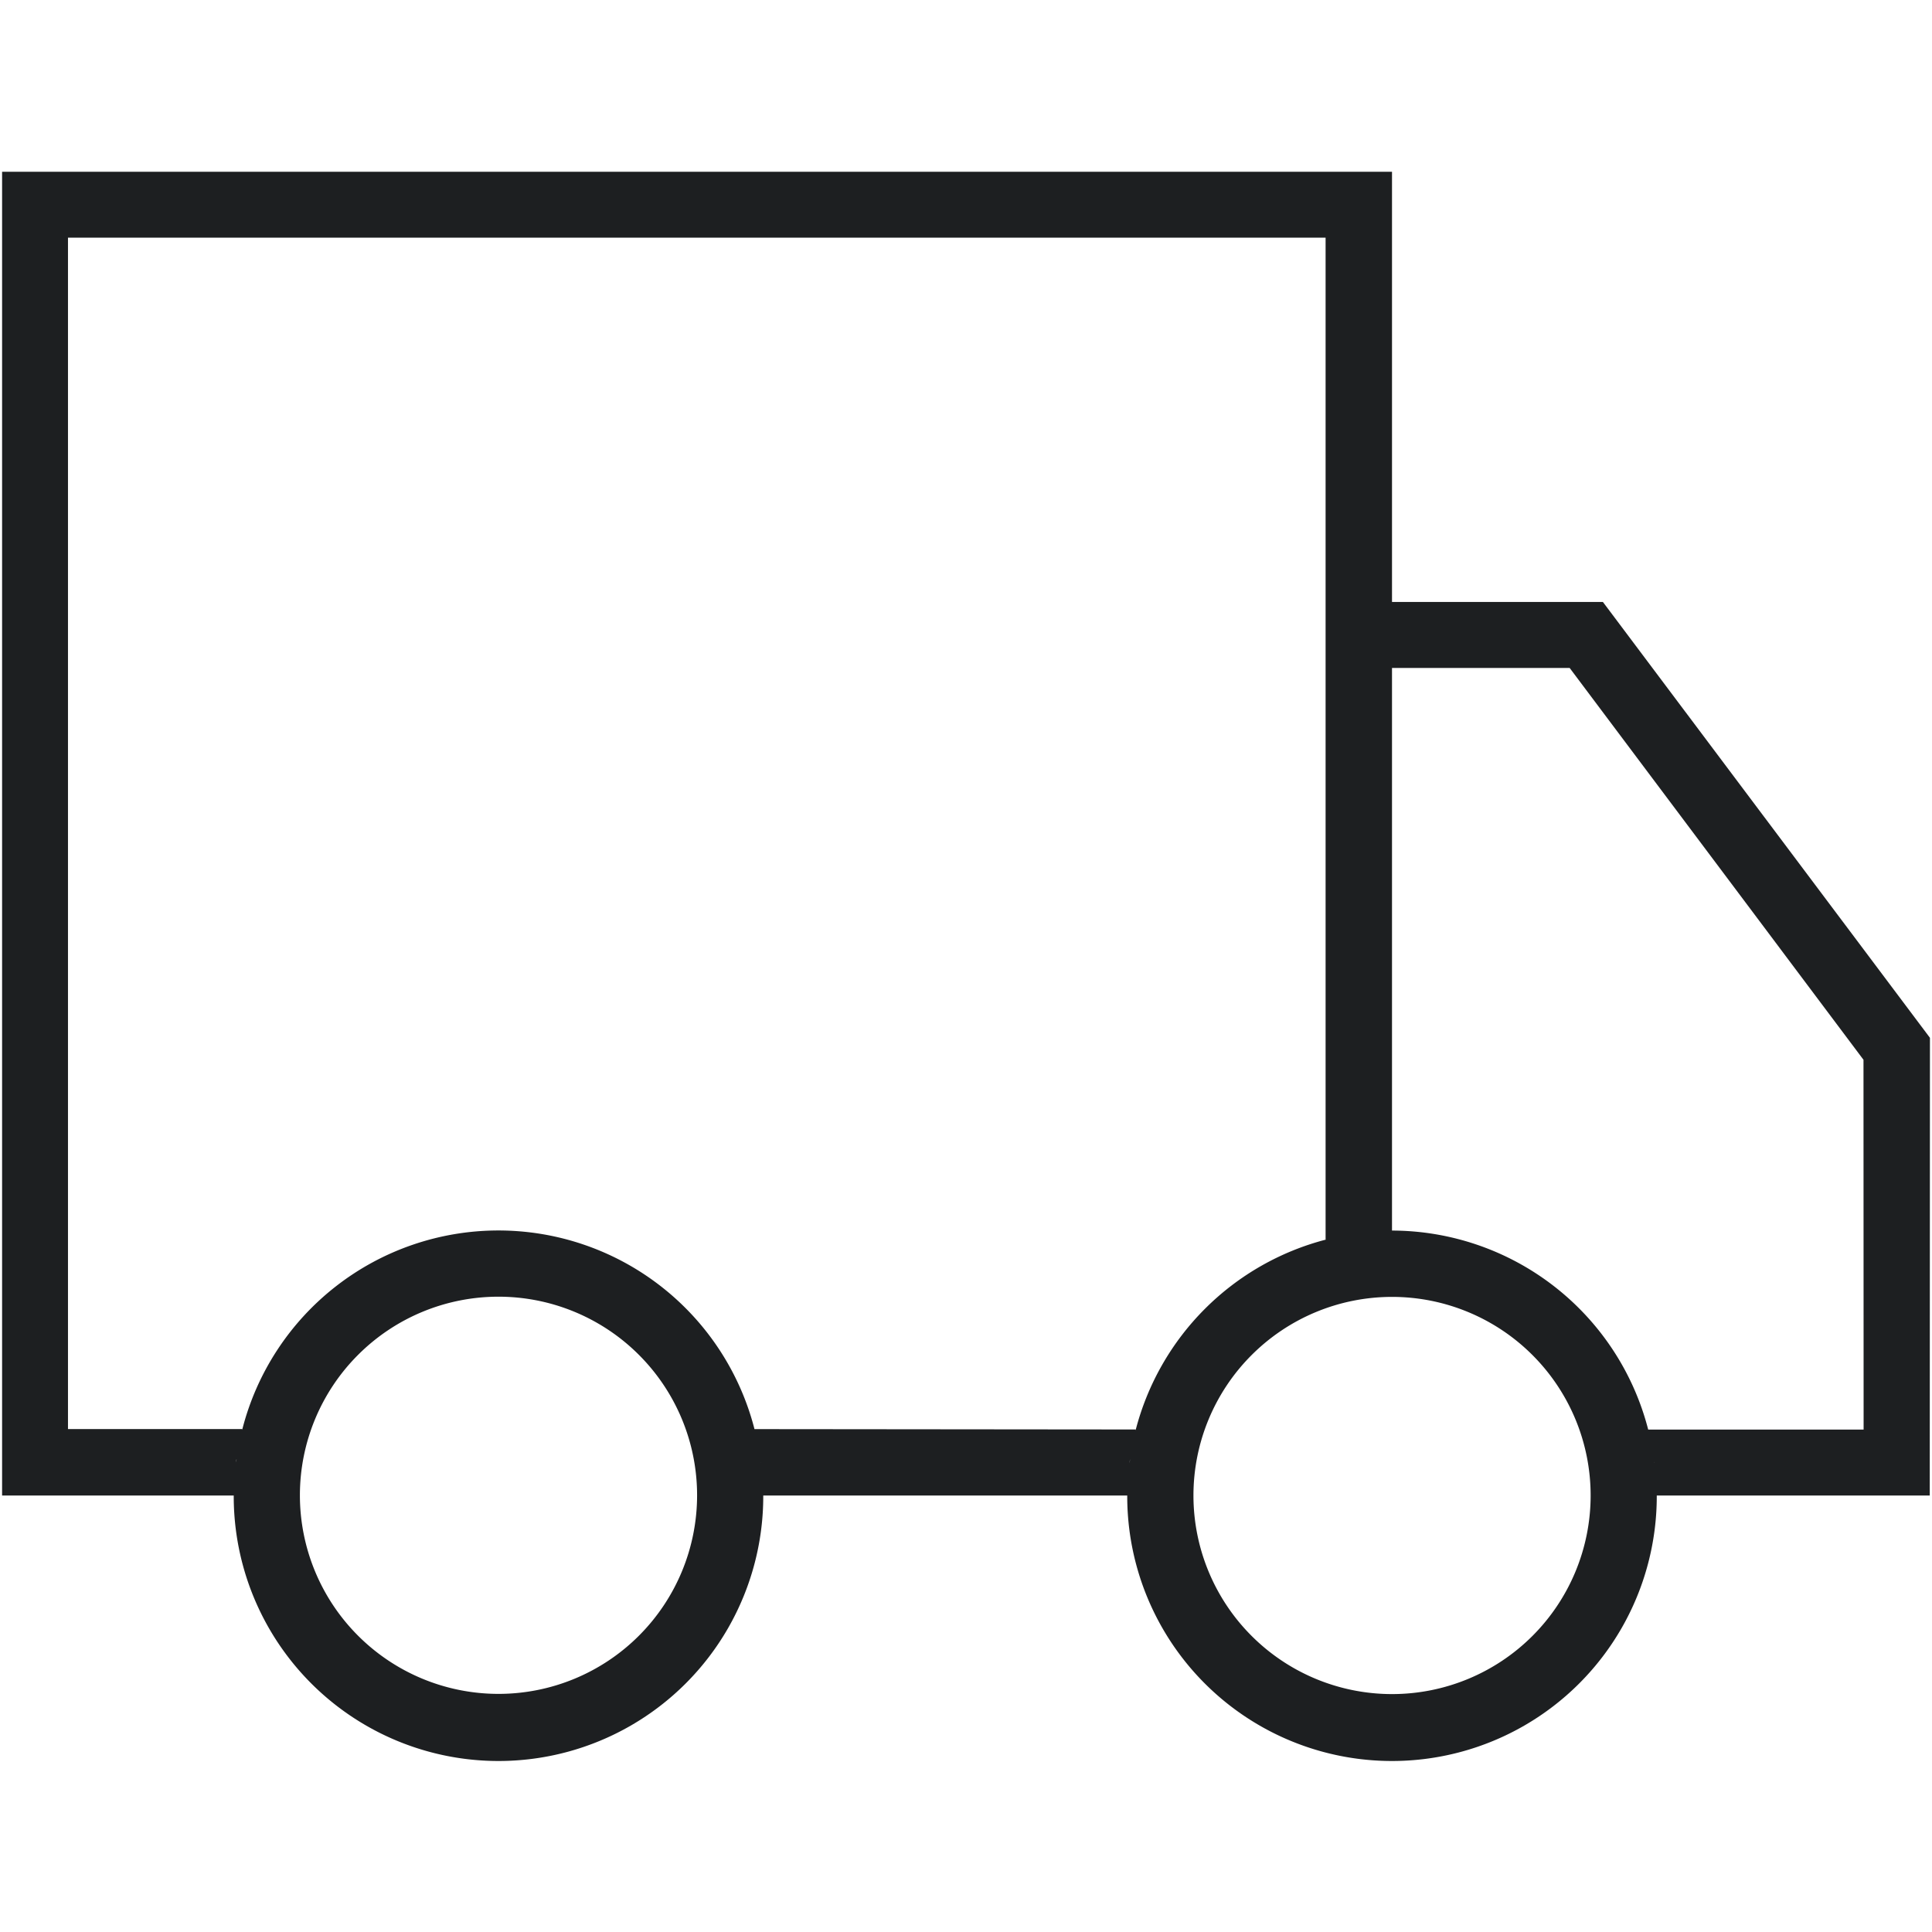 <?xml version="1.0" encoding="UTF-8"?> <svg xmlns="http://www.w3.org/2000/svg" class="icon" viewBox="0 0 1024 1024" version="1.1" width="48" height="48"><path d="M1022.912 550.059l-173.333-230.997h-111.787V91.029H1.109v701.632h122.773a140.331 140.331 0 1 0 280.661 0h192.917a140.331 140.331 0 1 0 280.661 0h144.683z m-758.699 347.733a105.259 105.259 0 1 1 105.259-105.259 105.259 105.259 0 0 1-105.259 105.259z m135.723-140.331v0.171a140.117 140.117 0 0 0-271.595 0.277v-0.469H36.032v-631.467h666.56v530.987h0.363a140.672 140.672 0 0 0-101.077 101.163v-0.469z m3.413 17.771a11.392 11.392 0 0 0-0.256-1.643l0.277 1.643z m-278.315 0.213a12.8 12.8 0 0 1 0.341-2.133c0 0.64-0.235 1.301-0.384 2.133z m473.941-2.133a15.915 15.915 0 0 1-0.341 2.133c0.107-0.832 0.256-1.493 0.341-2.133z m138.837 124.587a105.259 105.259 0 1 1 105.259-105.259 105.259 105.259 0 0 1-105.259 105.259z m249.941-140.181h-114.176a140.459 140.459 0 0 0-135.787-105.493V354.027h94.165l155.733 207.68z m-110.805 17.664a14.528 14.528 0 0 0-0.235-1.6c0 0.448 0.192 0.96 0.256 1.515z m-158.4-121.6c0.683 0 1.365-0.235 2.133-0.299a13.077 13.077 0 0 0-2.133 0.235z" fill="#1D1F21"></path></svg> 